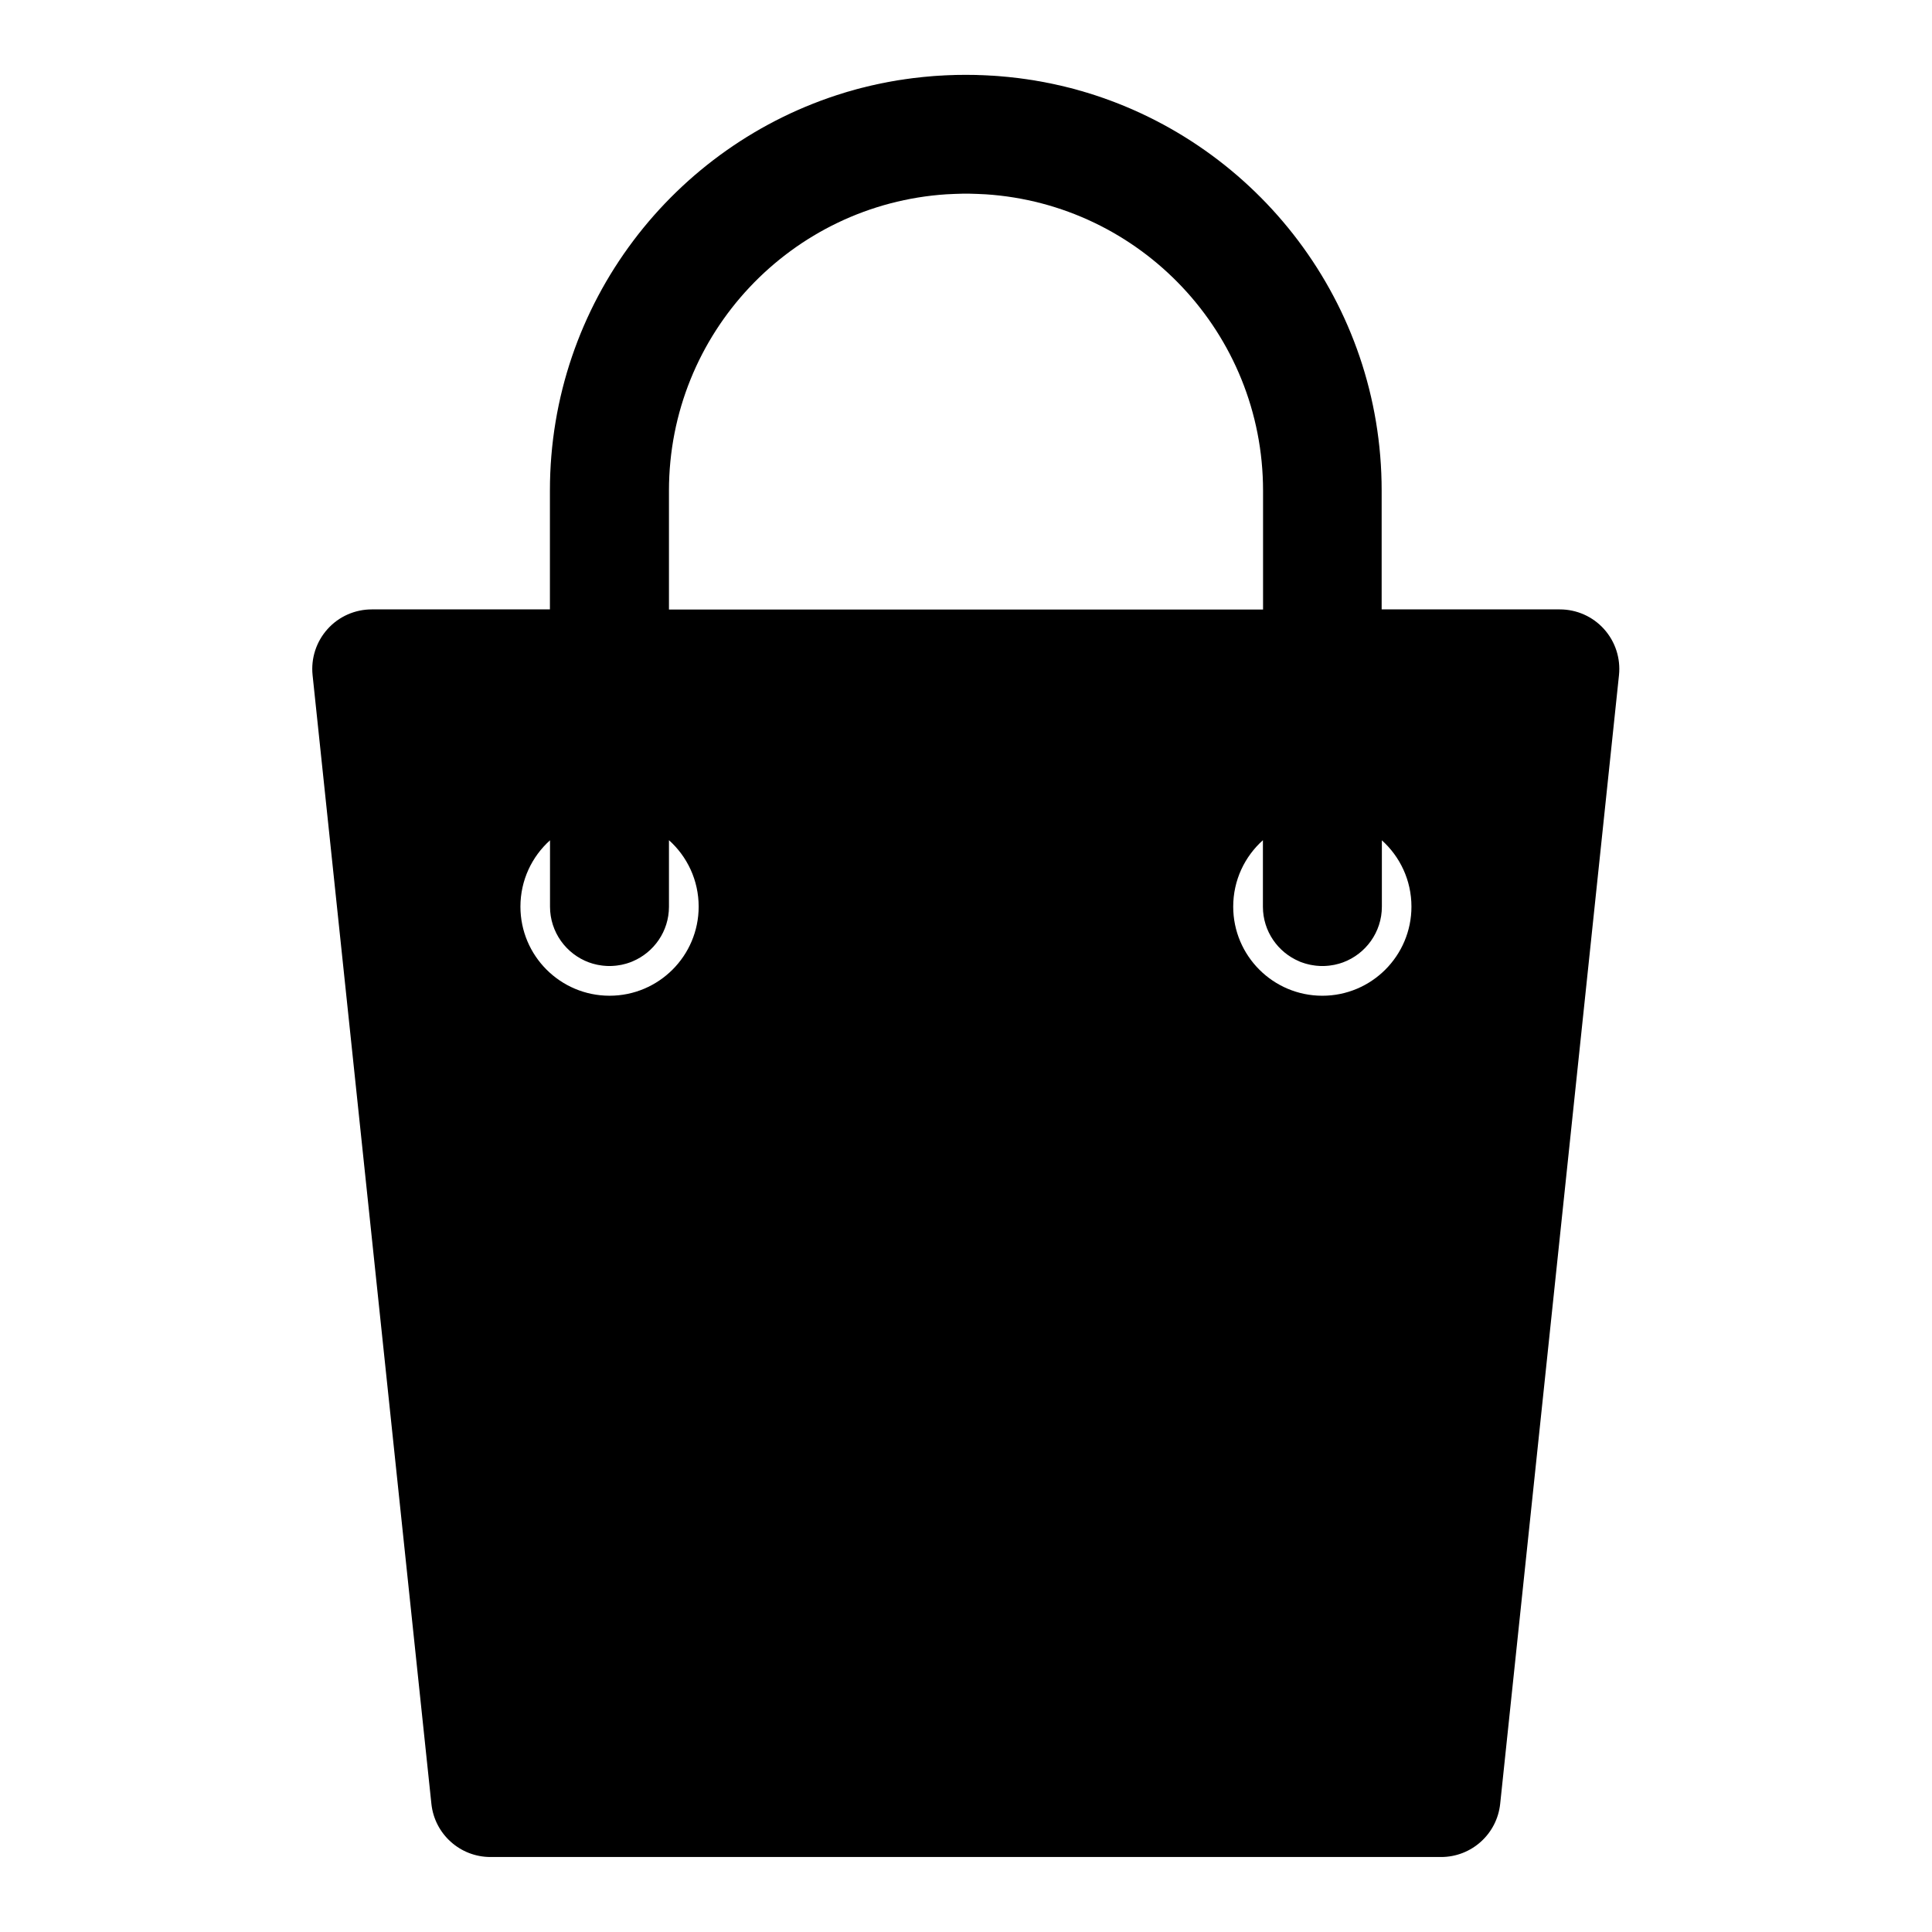 <?xml version="1.0" encoding="UTF-8"?>
<!-- Uploaded to: ICON Repo, www.svgrepo.com, Generator: ICON Repo Mixer Tools -->
<svg fill="#000000" width="800px" height="800px" version="1.1" viewBox="144 144 512 512" xmlns="http://www.w3.org/2000/svg">
 <path d="m400 163.84h0.707l0.707 0.016h0.723l0.707 0.016 0.707 0.031 0.707 0.016 0.691 0.031 0.707 0.031 0.707 0.047 0.707 0.031 0.691 0.047 0.707 0.047 1.383 0.125 0.707 0.062 0.691 0.062 2.766 0.312 0.676 0.094 1.383 0.188 0.676 0.109 0.676 0.094 0.691 0.109 0.676 0.125 0.676 0.109 1.352 0.25 0.676 0.141 0.676 0.125 0.66 0.141 0.676 0.141 0.66 0.156 0.676 0.141 1.32 0.312 0.66 0.172 0.66 0.156 1.32 0.344 0.66 0.188 0.645 0.188 0.66 0.172 0.645 0.203 0.645 0.188c45.199 13.746 78.09 55.766 78.09 105.45v31.488h47.23c4.457 0 8.723 1.891 11.699 5.211 2.992 3.32 4.426 7.746 3.969 12.188l-31.488 299.14c-0.852 8.016-7.606 14.09-15.664 14.09h-251.91c-8.062 0-14.816-6.078-15.664-14.09l-31.488-299.14c-0.457-4.441 0.977-8.863 3.969-12.188 2.977-3.32 7.242-5.211 11.699-5.211h47.23v-31.488c0-49.688 32.891-91.711 78.09-105.45l0.707-0.219 0.691-0.188 0.551-0.156 0.645-0.188 0.66-0.188 1.32-0.344 0.66-0.156 0.66-0.172 1.32-0.312 0.676-0.141 0.66-0.156 0.676-0.141 0.66-0.141 0.676-0.125 0.676-0.141 1.352-0.25 0.676-0.109 0.676-0.125 0.691-0.109 0.676-0.094 0.676-0.109 1.383-0.188 0.676-0.094 2.766-0.312 0.691-0.062 0.707-0.062 1.383-0.125 0.707-0.047 0.691-0.047 0.707-0.031 0.707-0.047 0.707-0.031 0.691-0.031 0.707-0.016 0.707-0.031 0.707-0.016h0.723l0.707-0.016zm-110.21 202.82c-4.832 4.328-7.871 10.613-7.871 17.602 0 13.035 10.578 23.617 23.617 23.617 13.035 0 23.617-10.578 23.617-23.617 0-6.992-3.039-13.273-7.871-17.602v17.664c-0.016 6.488-3.984 12.059-9.621 14.438l-0.41 0.172-0.301 0.109-0.363 0.125-0.379 0.125-0.363 0.109-0.758 0.188-0.395 0.094-0.379 0.062-0.789 0.125-0.395 0.047-0.395 0.031-0.41 0.031-0.395 0.016h-0.82l-0.395-0.016-0.41-0.031-0.395-0.031-0.395-0.047-0.789-0.125-0.379-0.062-0.395-0.094-0.758-0.188-0.363-0.109-0.41-0.141-0.348-0.109c-6.016-2.219-10.312-7.996-10.312-14.785v-17.602zm220.42 0v17.602c0 6.785-4.297 12.562-10.312 14.785l-0.758 0.25-0.363 0.109-0.758 0.188-0.395 0.094-0.379 0.062-0.789 0.125-0.395 0.047-0.395 0.031-0.41 0.031-0.395 0.016h-0.82l-0.395-0.016-0.41-0.031-0.395-0.031-0.395-0.047-0.789-0.125-0.379-0.062-0.395-0.094-0.758-0.188-0.363-0.109-0.379-0.125-0.727-0.25-0.348-0.156c-5.637-2.379-9.605-7.949-9.621-14.438v-17.664c-4.832 4.328-7.871 10.613-7.871 17.602 0 13.035 10.578 23.617 23.617 23.617 13.035 0 23.617-10.578 23.617-23.617 0-6.992-3.039-13.273-7.871-17.602zm-110.21-171.33h-1.023l-2.016 0.062-2.016 0.094h-0.062c-41.094 2.644-73.602 36.809-73.602 78.562v31.488h157.44v-31.488c0-41.754-32.512-75.918-73.602-78.562h-0.062l-2.016-0.094-2.016-0.062z" fill-rule="evenodd"/>
</svg>